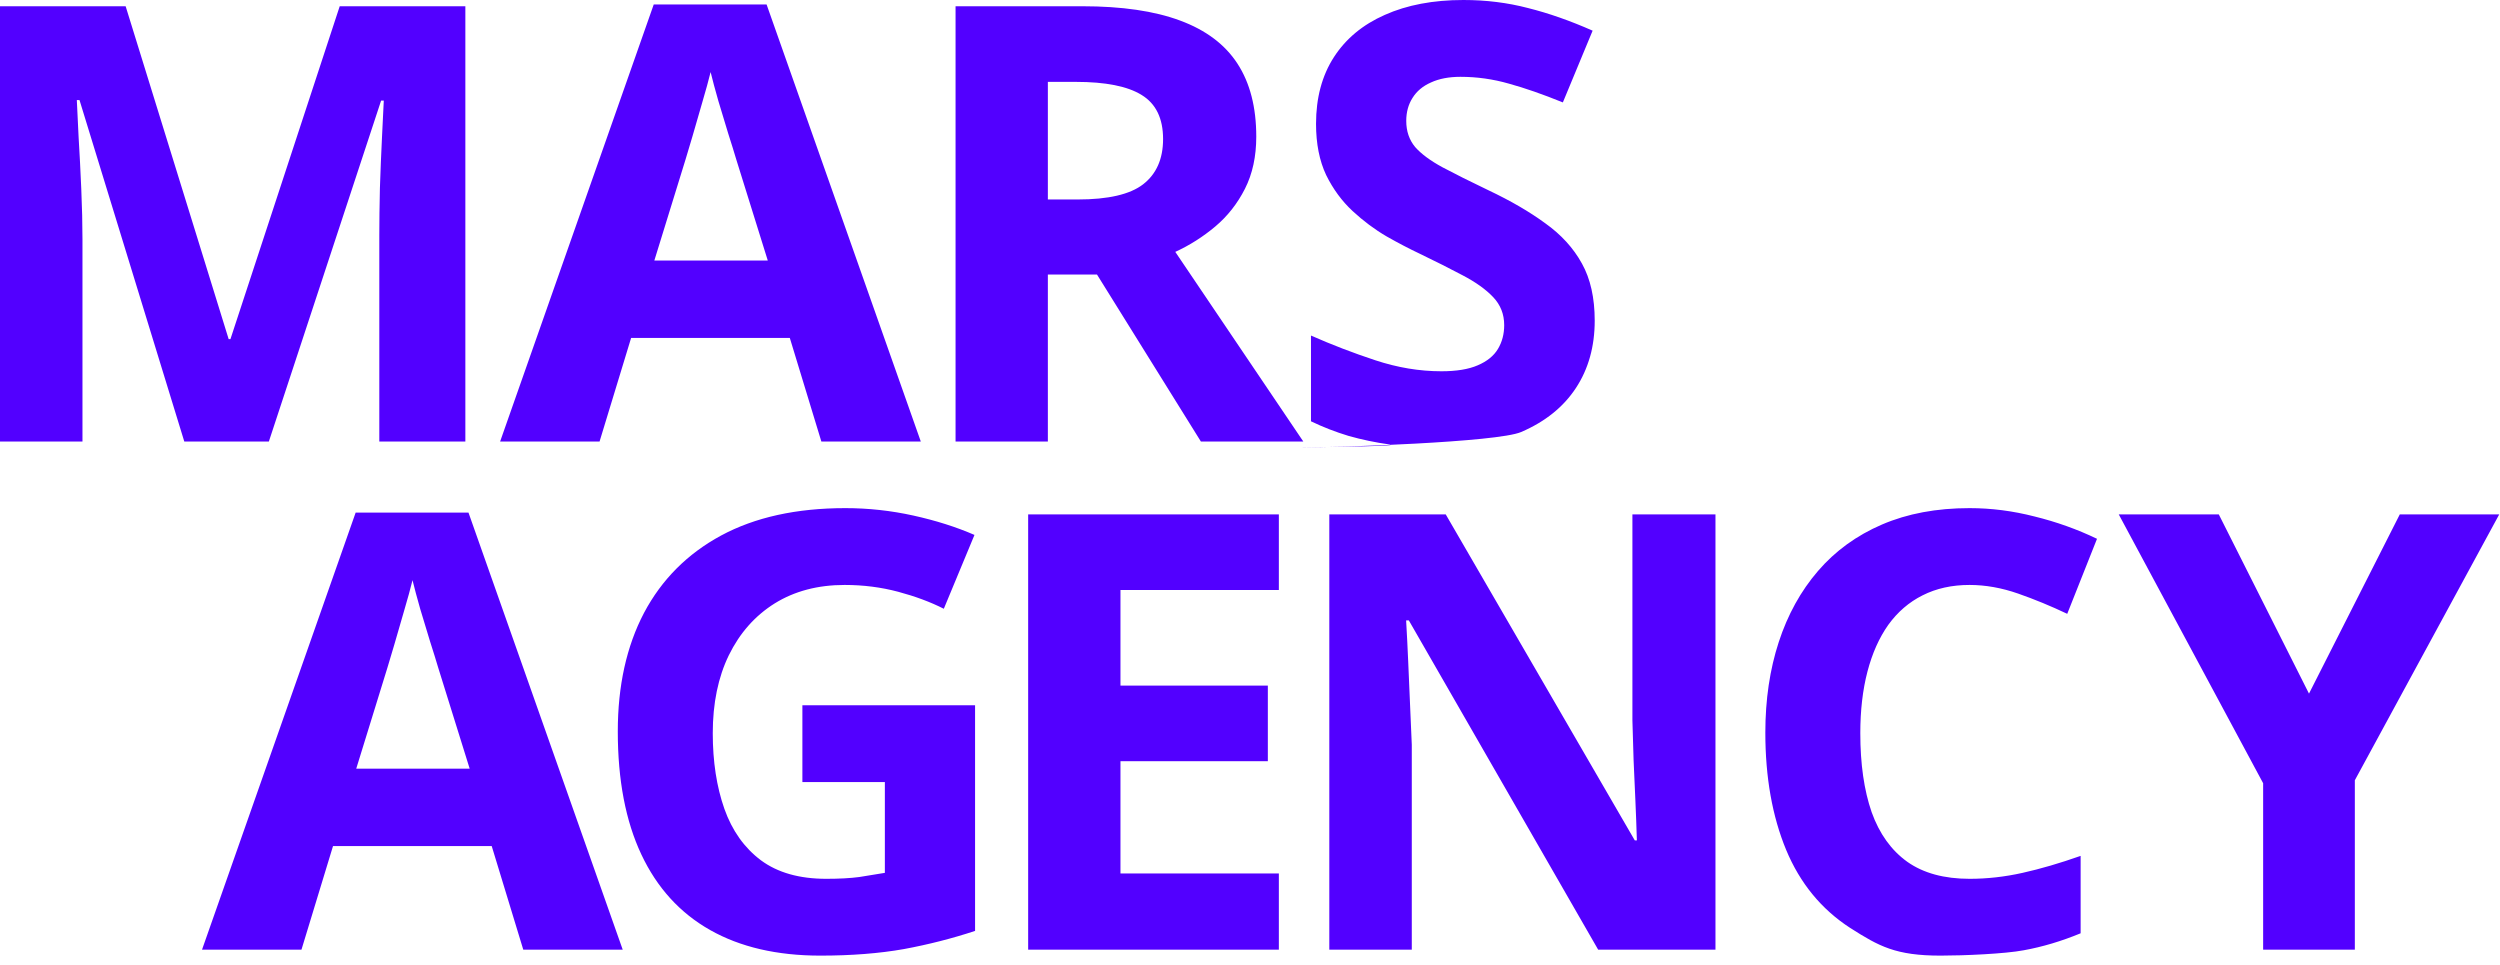 <?xml version="1.0" encoding="UTF-8"?> <svg xmlns="http://www.w3.org/2000/svg" width="246" height="95" viewBox="0 0 246 95" fill="none"><path d="M18.135 43.447L7.822 9.844H7.559C7.598 10.645 7.656 11.855 7.734 13.477C7.832 15.078 7.92 16.787 7.998 18.604C8.076 20.42 8.115 22.061 8.115 23.525V43.447H0V0.615H12.363L22.5 33.369H22.676L33.428 0.615H45.791V43.447H37.324V23.174C37.324 21.826 37.344 20.273 37.383 18.516C37.441 16.758 37.51 15.088 37.588 13.506C37.666 11.904 37.725 10.703 37.764 9.902H37.5L26.455 43.447H18.135ZM80.822 43.447L77.717 33.252H62.102L58.996 43.447H49.211L64.328 0.439H75.432L90.607 43.447H80.822ZM75.549 25.635L72.443 15.674C72.248 15.01 71.984 14.16 71.652 13.125C71.34 12.07 71.018 11.006 70.686 9.932C70.373 8.838 70.119 7.891 69.924 7.09C69.728 7.891 69.455 8.887 69.103 10.078C68.772 11.25 68.449 12.363 68.137 13.418C67.824 14.473 67.6 15.225 67.463 15.674L64.387 25.635H75.549ZM106.507 0.615C110.394 0.615 113.597 1.084 116.117 2.021C118.656 2.959 120.541 4.375 121.771 6.27C123.002 8.164 123.617 10.557 123.617 13.447C123.617 15.4 123.246 17.109 122.504 18.574C121.761 20.039 120.785 21.279 119.574 22.295C118.363 23.311 117.054 24.141 115.648 24.785L128.246 43.447H118.168L107.943 27.012H103.109V43.447H94.027V0.615H106.507ZM105.863 8.057H103.109V19.629H106.039C109.047 19.629 111.195 19.131 112.484 18.135C113.793 17.119 114.447 15.635 114.447 13.682C114.447 11.65 113.744 10.205 112.338 9.346C110.951 8.486 108.793 8.057 105.863 8.057ZM156.92 31.553C156.92 34.092 156.304 36.299 155.074 38.174C153.843 40.049 152.047 41.494 149.683 42.51C147.339 43.525 131.488 44.033 128.129 44.033C126.644 44.033 138.189 43.936 136.763 43.74C135.357 43.545 134 43.262 132.691 42.891C131.402 42.5 130.171 42.022 129 41.455V33.018C131.031 33.916 133.14 34.727 135.328 35.449C137.515 36.172 139.683 36.533 141.832 36.533C143.316 36.533 144.507 36.338 145.406 35.947C146.324 35.557 146.988 35.02 147.398 34.336C147.808 33.652 148.013 32.871 148.013 31.992C148.013 30.918 147.652 30 146.929 29.238C146.207 28.477 145.211 27.764 143.941 27.1C142.691 26.436 141.275 25.723 139.693 24.961C138.697 24.492 137.613 23.926 136.441 23.262C135.269 22.578 134.156 21.748 133.101 20.771C132.047 19.795 131.177 18.613 130.494 17.227C129.83 15.82 129.498 14.141 129.498 12.188C129.498 9.629 130.084 7.441 131.255 5.625C132.427 3.809 134.097 2.422 136.265 1.465C138.453 0.488 141.031 0 144 0C146.226 0 148.345 0.264 150.357 0.791C152.388 1.299 154.507 2.041 156.714 3.018L153.785 10.078C151.812 9.277 150.045 8.662 148.482 8.232C146.92 7.783 145.328 7.559 143.707 7.559C142.574 7.559 141.607 7.744 140.806 8.115C140.005 8.467 139.4 8.975 138.99 9.639C138.58 10.283 138.375 11.035 138.375 11.895C138.375 12.91 138.668 13.77 139.254 14.473C139.859 15.156 140.757 15.82 141.949 16.465C143.16 17.109 144.664 17.861 146.461 18.721C148.648 19.756 150.513 20.84 152.056 21.973C153.619 23.086 154.82 24.404 155.66 25.928C156.5 27.432 156.92 29.307 156.92 31.553ZM51.49 93.447L48.384 83.252H32.769L29.664 93.447H19.879L34.996 50.44H46.099L61.275 93.447H51.49ZM46.216 75.635L43.111 65.674C42.916 65.01 42.652 64.16 42.32 63.125C42.007 62.07 41.685 61.006 41.353 59.932C41.041 58.838 40.787 57.891 40.591 57.09C40.396 57.891 40.123 58.887 39.771 60.078C39.439 61.25 39.117 62.363 38.804 63.418C38.492 64.473 38.267 65.225 38.13 65.674L35.054 75.635H46.216ZM78.955 69.395H95.947V91.602C93.701 92.344 91.367 92.939 88.945 93.389C86.523 93.818 83.779 94.033 80.713 94.033C76.455 94.033 72.841 93.193 69.873 91.514C66.904 89.834 64.648 87.353 63.105 84.072C61.562 80.791 60.791 76.758 60.791 71.973C60.791 67.481 61.65 63.594 63.369 60.312C65.107 57.031 67.636 54.492 70.957 52.695C74.297 50.898 78.369 50 83.173 50C85.439 50 87.675 50.244 89.882 50.732C92.089 51.221 94.091 51.855 95.888 52.637L92.871 59.902C91.562 59.238 90.068 58.682 88.388 58.232C86.709 57.783 84.951 57.559 83.115 57.559C80.478 57.559 78.183 58.164 76.23 59.375C74.297 60.586 72.793 62.285 71.718 64.473C70.664 66.641 70.136 69.199 70.136 72.148C70.136 74.941 70.517 77.422 71.279 79.59C72.041 81.738 73.242 83.428 74.882 84.658C76.523 85.869 78.662 86.475 81.298 86.475C82.588 86.475 83.671 86.416 84.55 86.299C85.449 86.162 86.289 86.025 87.07 85.889V76.953H78.955V69.395ZM125.839 93.447H101.171V50.615H125.839V58.057H110.254V67.461H124.755V74.902H110.254V85.947H125.839V93.447ZM168.802 93.447H157.259L138.627 61.045H138.363C138.441 62.393 138.509 63.75 138.568 65.117C138.627 66.484 138.685 67.852 138.744 69.219C138.802 70.566 138.861 71.924 138.92 73.291V93.447H130.804V50.615H142.259L160.863 82.695H161.068C161.029 81.367 160.98 80.049 160.921 78.74C160.863 77.432 160.804 76.123 160.746 74.814C160.707 73.506 160.668 72.197 160.629 70.889V50.615H168.802V93.447ZM193.806 57.559C192.068 57.559 190.525 57.9 189.177 58.584C187.849 59.248 186.726 60.215 185.808 61.484C184.91 62.754 184.226 64.287 183.757 66.084C183.289 67.881 183.054 69.902 183.054 72.148C183.054 75.176 183.425 77.764 184.168 79.912C184.929 82.041 186.101 83.672 187.683 84.805C189.265 85.918 191.306 86.475 193.806 86.475C195.545 86.475 197.283 86.279 199.021 85.889C200.779 85.498 202.683 84.941 204.734 84.219V91.836C202.839 92.617 200.974 93.174 199.138 93.506C197.302 93.858 193.242 94.033 190.957 94.033C186.543 94.033 184.91 93.125 182.058 91.309C179.226 89.473 177.127 86.914 175.759 83.633C174.392 80.332 173.709 76.484 173.709 72.09C173.709 68.848 174.148 65.879 175.027 63.184C175.906 60.488 177.195 58.154 178.894 56.182C180.593 54.209 182.693 52.685 185.193 51.611C187.693 50.537 190.564 50 193.806 50C195.935 50 198.064 50.273 200.193 50.82C202.341 51.348 204.392 52.08 206.345 53.018L203.416 60.4C201.814 59.639 200.203 58.975 198.582 58.408C196.961 57.842 195.369 57.559 193.806 57.559ZM227.205 68.252L236.14 50.615H245.925L231.716 76.777V93.447H222.693V77.07L208.484 50.615H218.328L227.205 68.252Z" fill="#5200FF"></path></svg> 